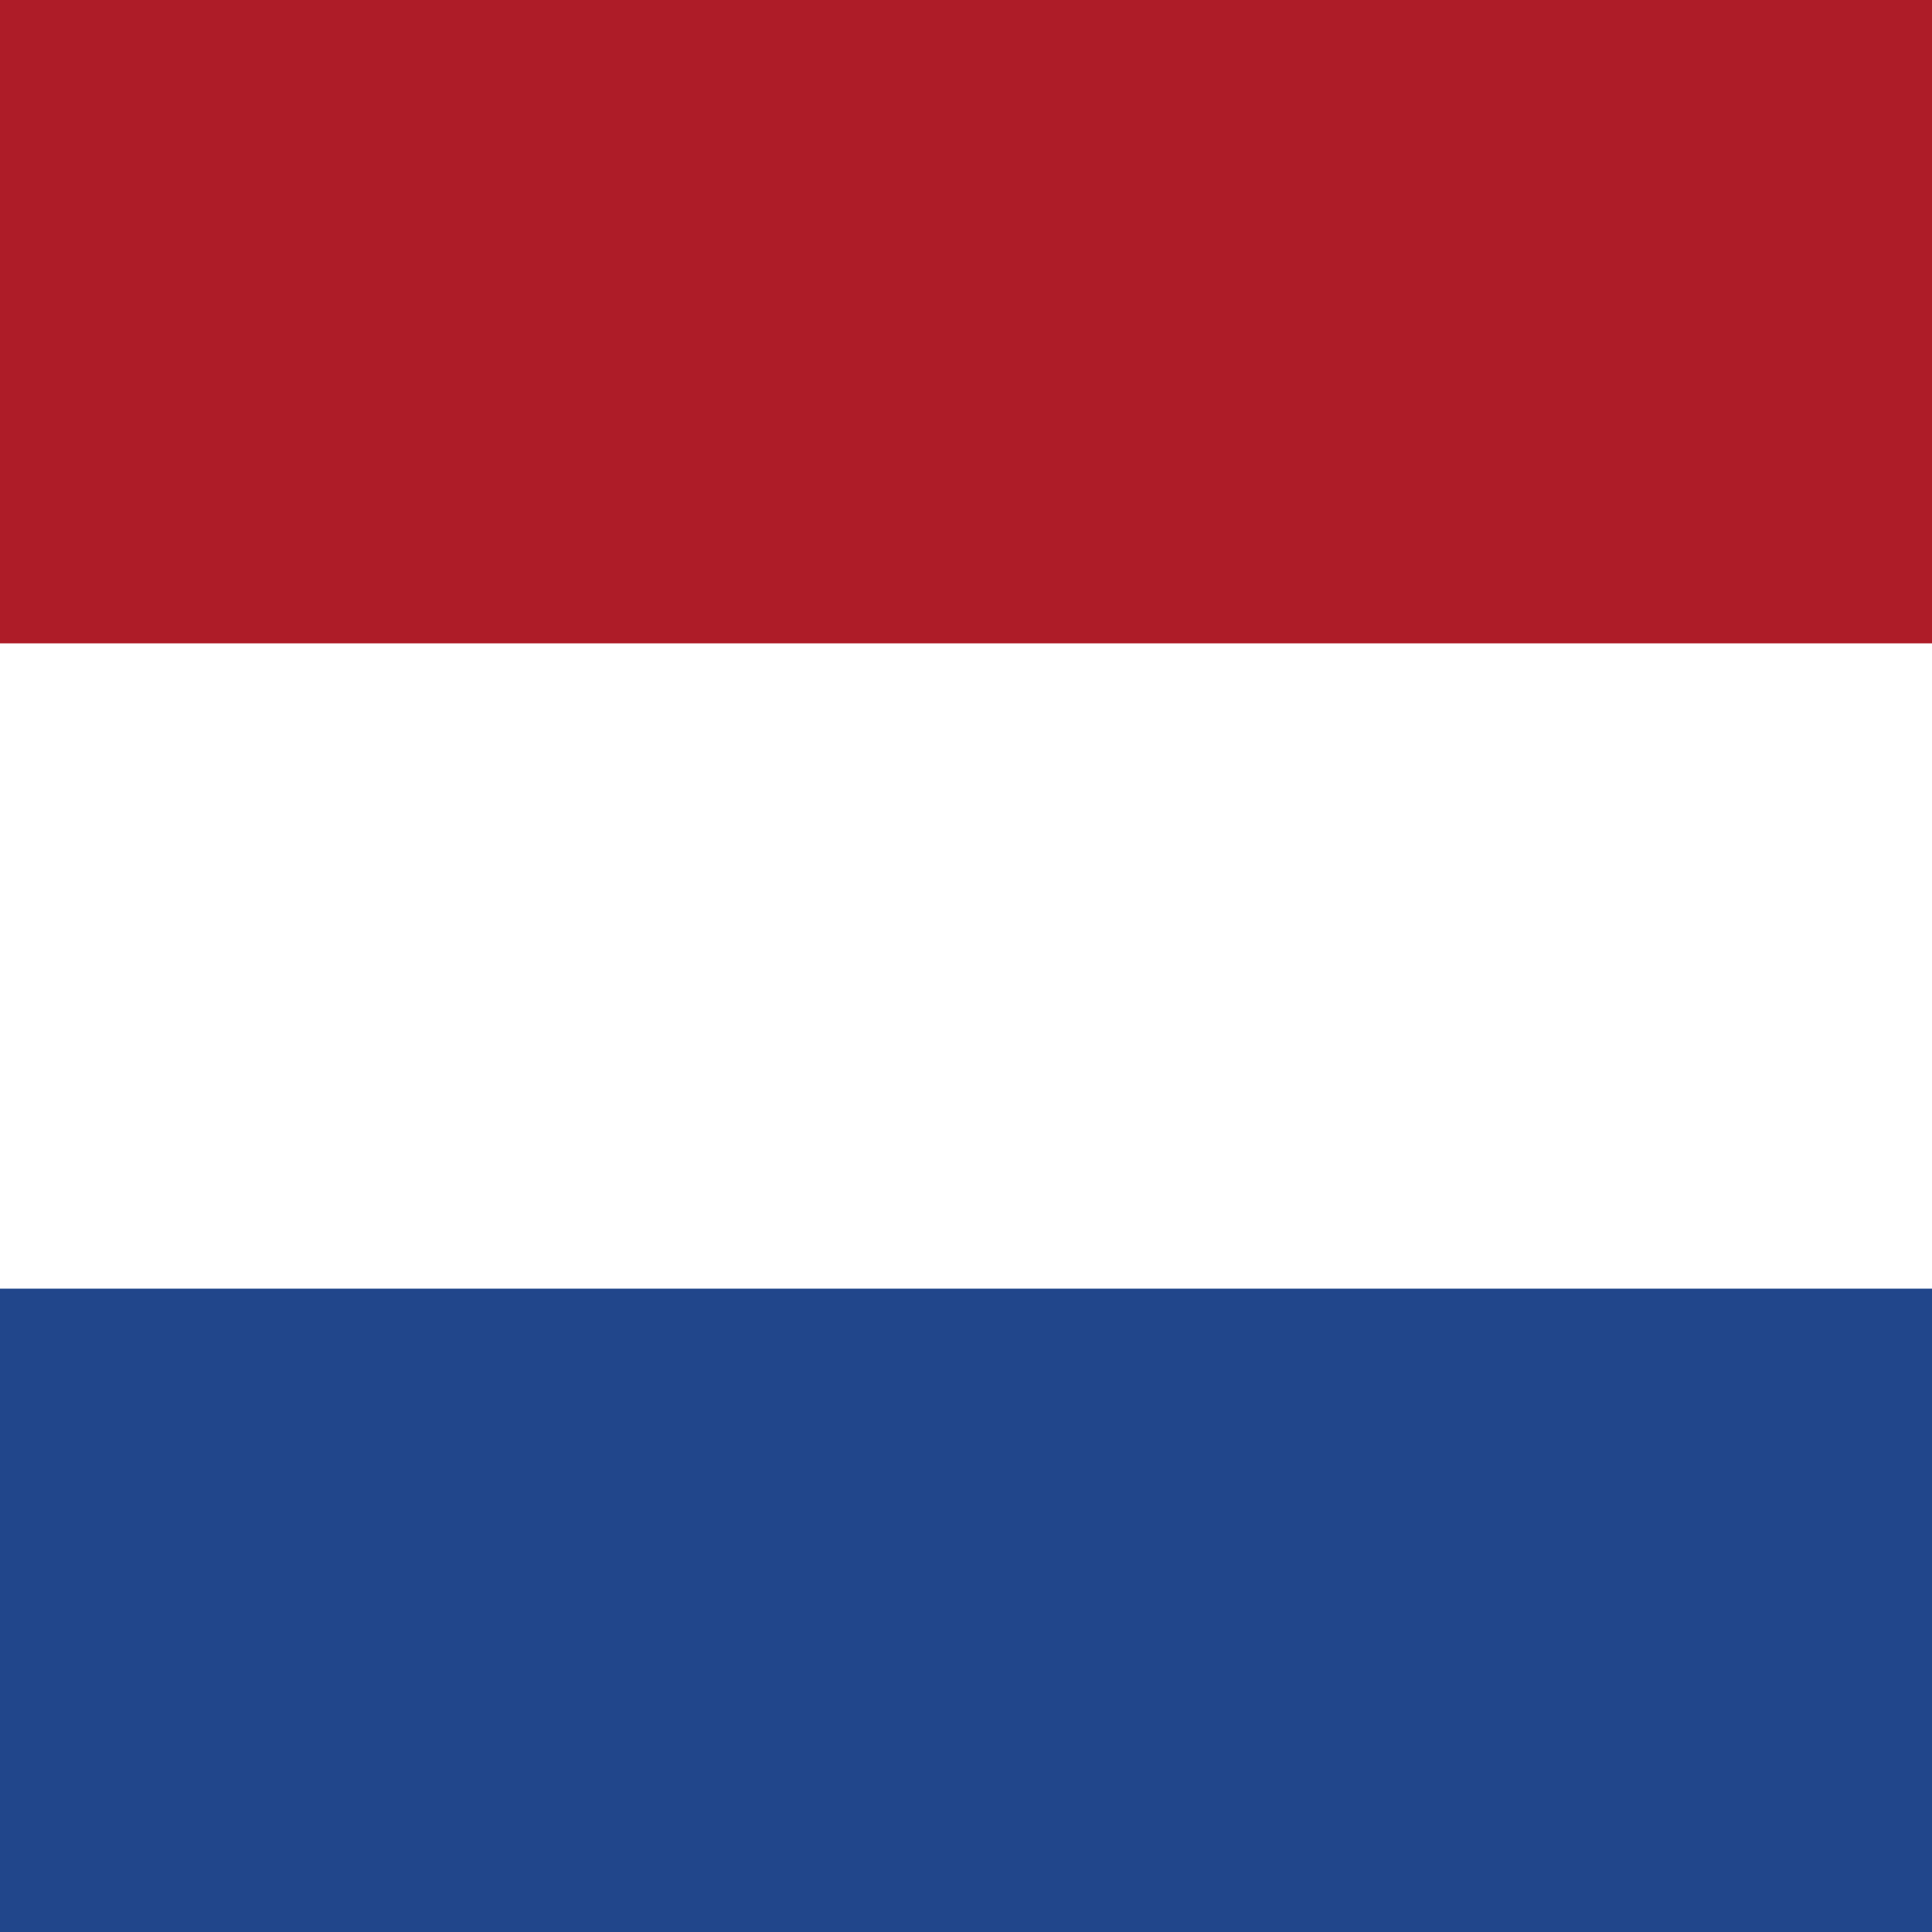 <?xml version="1.0" encoding="utf-8"?>
<!-- Generator: Adobe Illustrator 23.0.1, SVG Export Plug-In . SVG Version: 6.00 Build 0)  -->
<svg version="1.1" id="Layer_1" xmlns="http://www.w3.org/2000/svg" xmlns:xlink="http://www.w3.org/1999/xlink" x="0px" y="0px"
	 viewBox="0 0 100 100" style="enable-background:new 0 0 100 100;" xml:space="preserve">
<style type="text/css">
	.st0{fill:#21468B;}
	.st1{fill:#FFFFFF;}
	.st2{fill:#AE1C28;}
</style>
<rect class="st0" width="100" height="100"/>
<rect class="st1" width="100" height="66.7"/>
<rect class="st2" width="100" height="33.3"/>
</svg>
